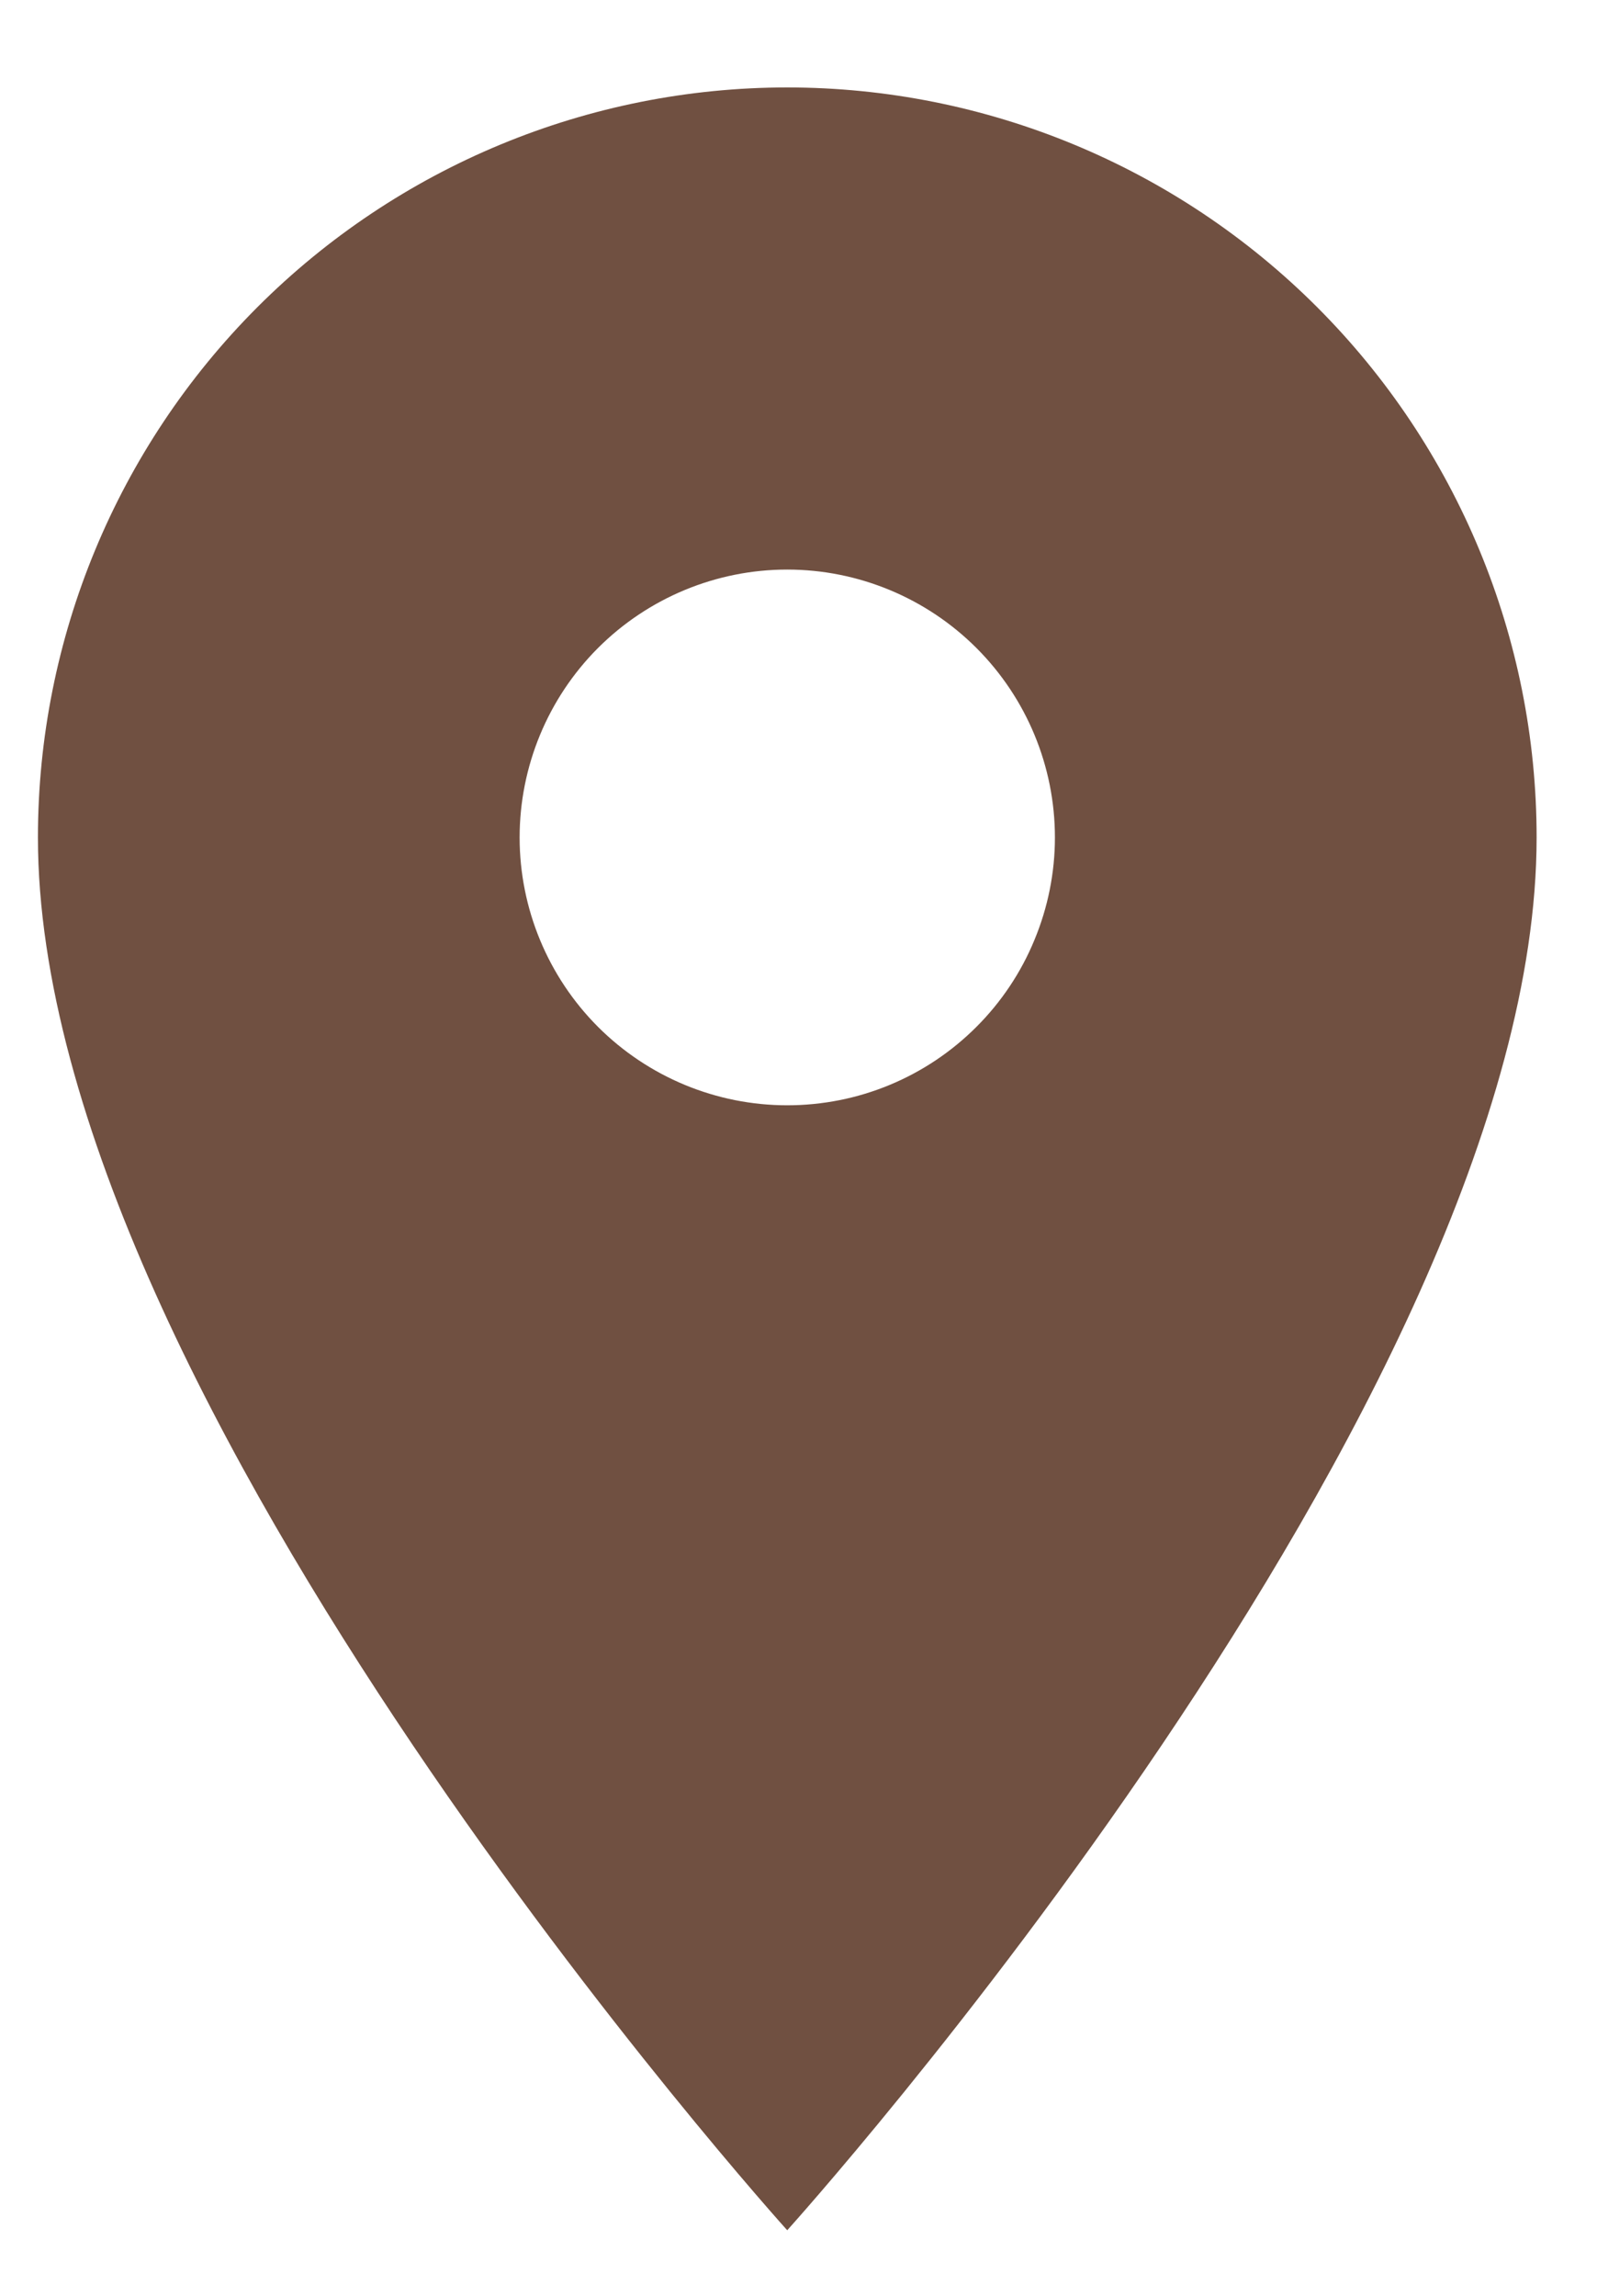 <svg width="16" height="23" viewBox="0 0 16 23" fill="none" xmlns="http://www.w3.org/2000/svg">
<path d="M7.887 11.073C7.176 11.073 6.494 10.79 5.991 10.287C5.489 9.784 5.206 9.101 5.206 8.39C5.206 7.678 5.489 6.995 5.991 6.492C6.494 5.989 7.176 5.706 7.887 5.706C8.598 5.706 9.28 5.989 9.783 6.492C10.286 6.995 10.569 7.678 10.569 8.39C10.569 8.742 10.499 9.091 10.364 9.416C10.23 9.742 10.032 10.038 9.783 10.287C9.534 10.536 9.239 10.734 8.913 10.869C8.588 11.004 8.239 11.073 7.887 11.073ZM7.887 0.876C5.896 0.876 3.987 1.668 2.579 3.077C1.171 4.486 0.38 6.397 0.38 8.39C0.38 14.025 7.887 22.343 7.887 22.343C7.887 22.343 15.395 14.025 15.395 8.39C15.395 6.397 14.604 4.486 13.196 3.077C11.788 1.668 9.878 0.876 7.887 0.876Z" fill="#705041"/>
</svg>

